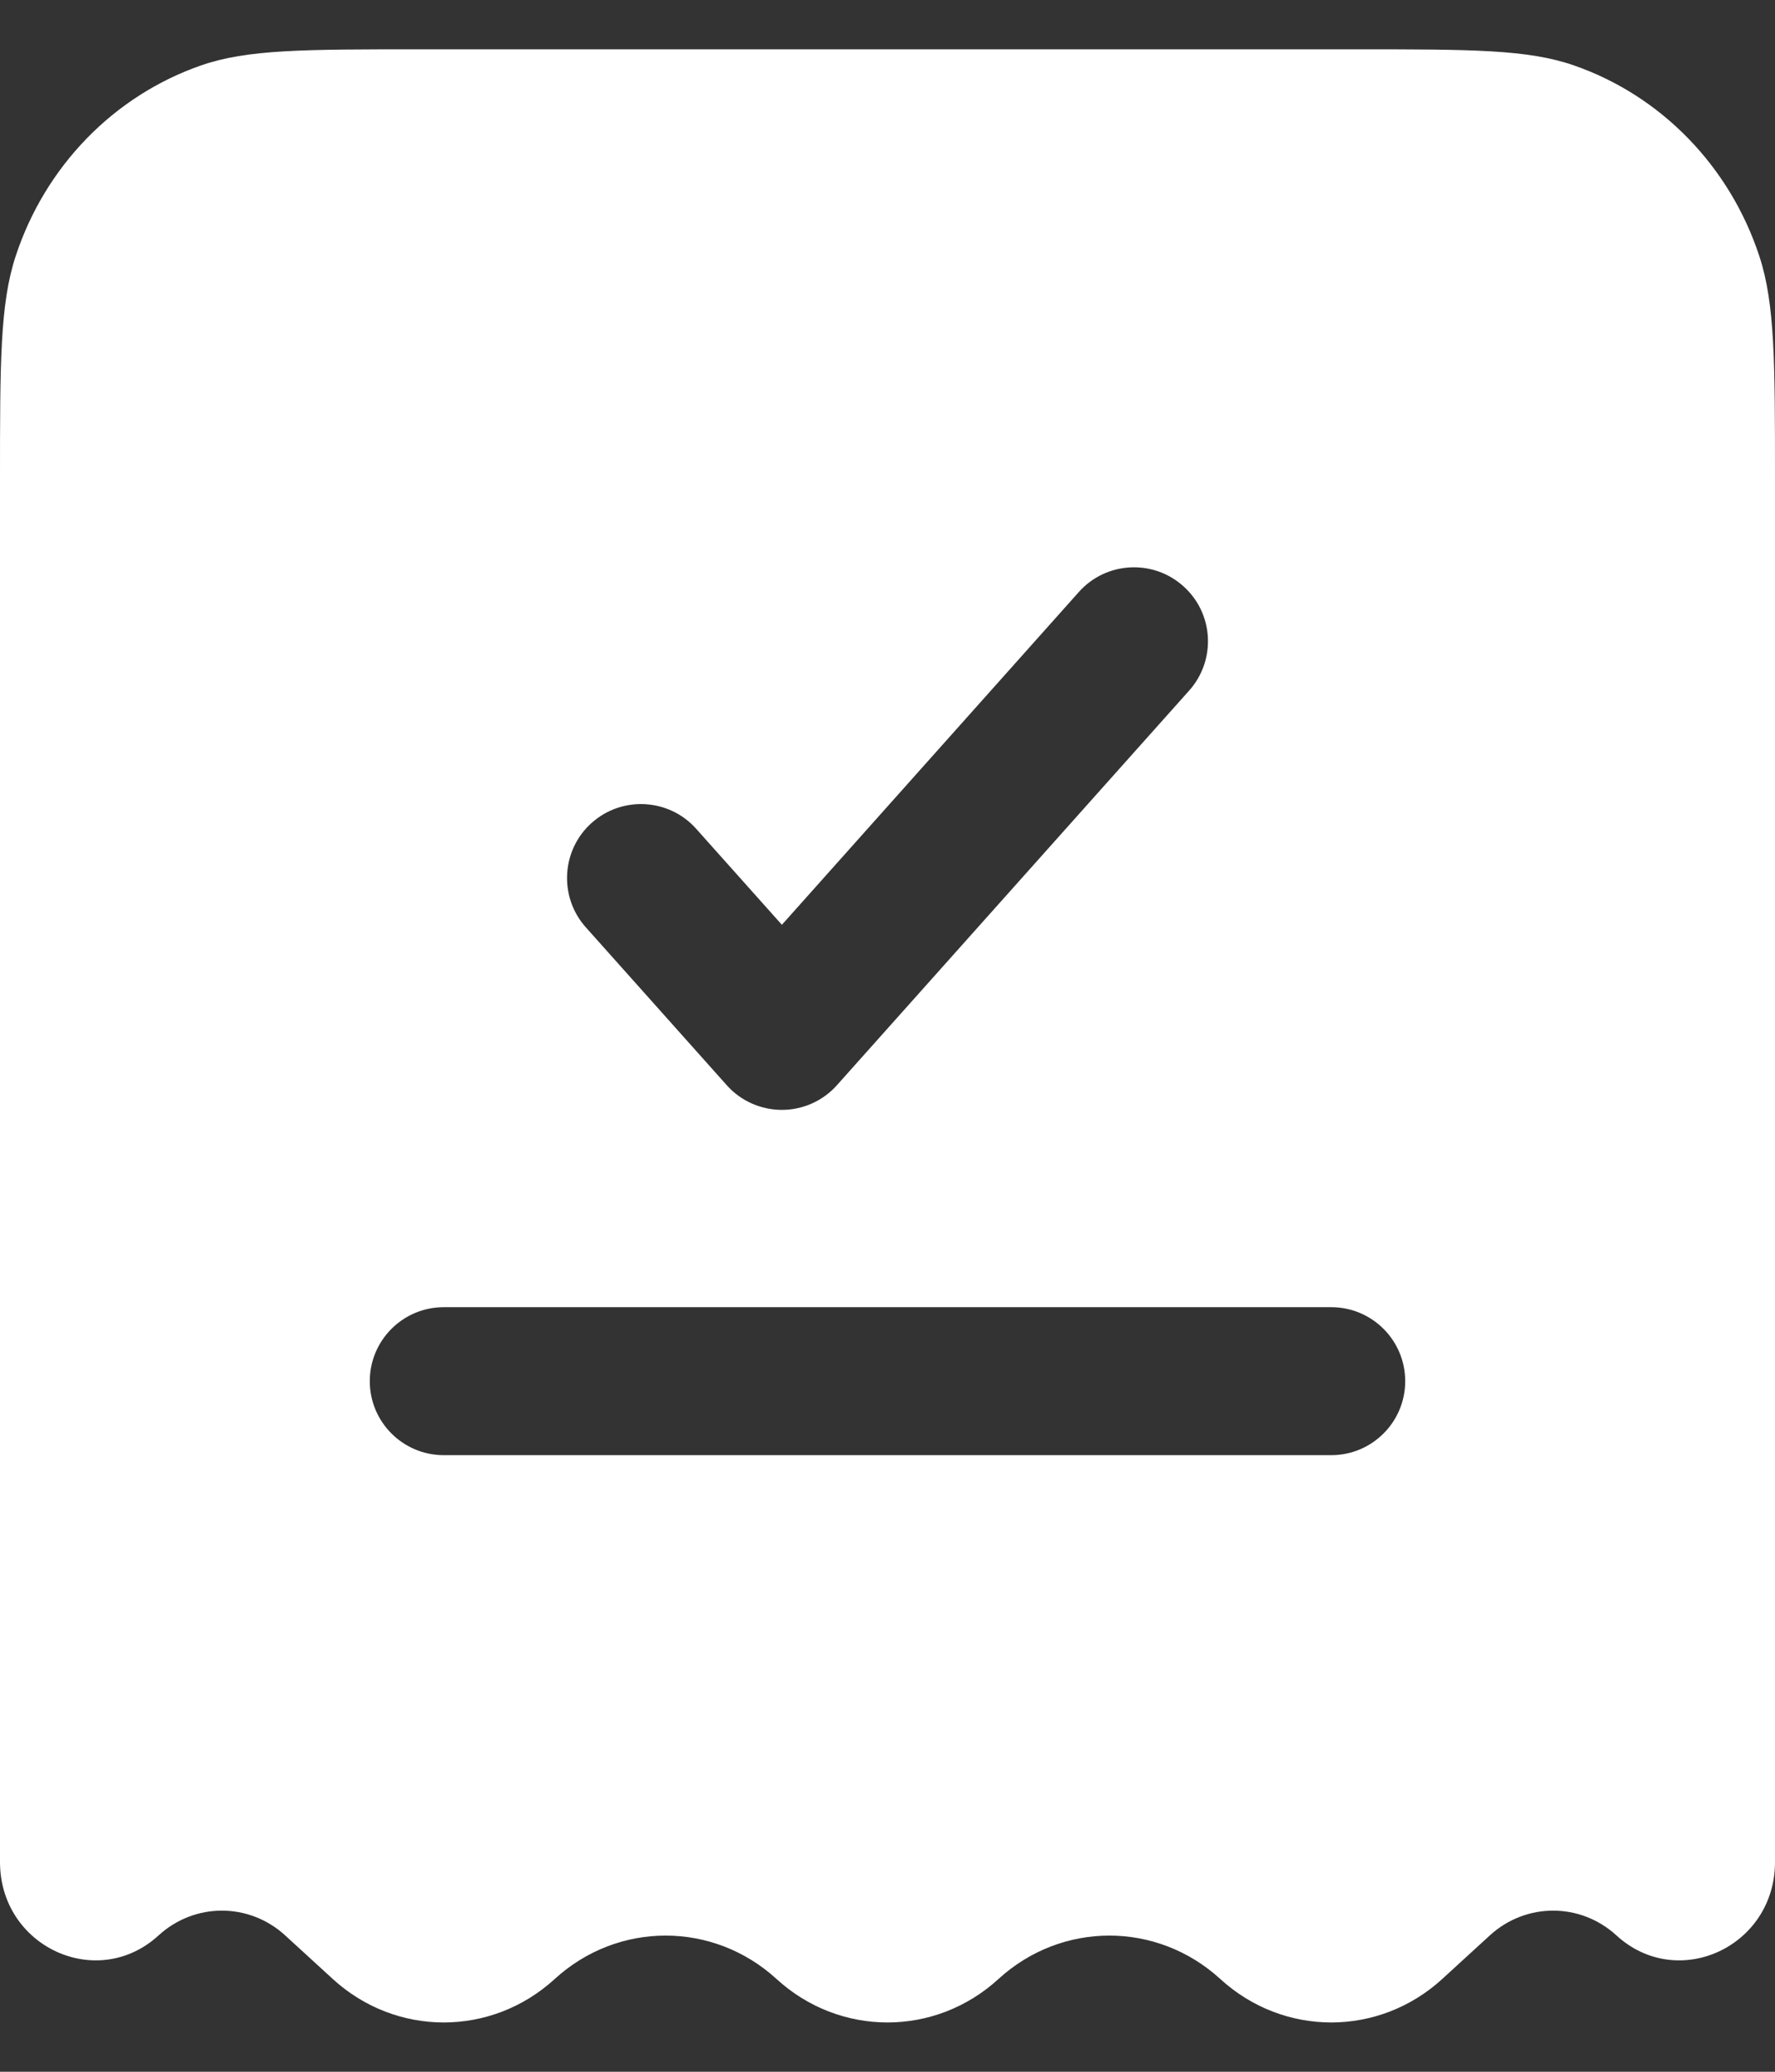 <?xml version="1.0" encoding="UTF-8"?> <svg xmlns="http://www.w3.org/2000/svg" width="18" height="21" viewBox="0 0 18 21" fill="none"><rect x="0" y="0" width="18" height="21" fill="#333333" stroke="none"/><path fill-rule="evenodd" clip-rule="evenodd" d="M4.245 0.5H13.755C14.914 0.5 15.493 0.5 15.961 0.663C16.847 0.971 17.543 1.687 17.842 2.599C18 3.081 18 3.677 18 4.87V18.874C18 19.732 17.015 20.188 16.392 19.618C16.026 19.283 15.474 19.283 15.108 19.618L14.625 20.06C13.983 20.647 13.017 20.647 12.375 20.06C11.733 19.473 10.767 19.473 10.125 20.06C9.483 20.647 8.517 20.647 7.875 20.06C7.233 19.473 6.267 19.473 5.625 20.06C4.983 20.647 4.017 20.647 3.375 20.06L2.892 19.618C2.526 19.283 1.974 19.283 1.608 19.618C0.985 20.188 0 19.732 0 18.874V4.87C0 3.677 0 3.081 0.158 2.599C0.457 1.687 1.153 0.971 2.039 0.663C2.507 0.5 3.086 0.5 4.245 0.5ZM12.059 7C12.335 6.691 12.309 6.216 11.999 5.941C11.691 5.665 11.216 5.692 10.941 6L7.929 9.374L7.059 8.4C6.784 8.092 6.309 8.065 6 8.341C5.692 8.616 5.665 9.091 5.941 9.4L7.369 10.999C7.511 11.159 7.715 11.25 7.929 11.25C8.142 11.25 8.346 11.159 8.488 10.999L12.059 7ZM4.5 13.25C4.086 13.25 3.75 13.586 3.75 14C3.75 14.414 4.086 14.75 4.5 14.75H13.5C13.914 14.75 14.25 14.414 14.25 14C14.25 13.586 13.914 13.25 13.5 13.25H4.5Z" fill="white"></path></svg> 
